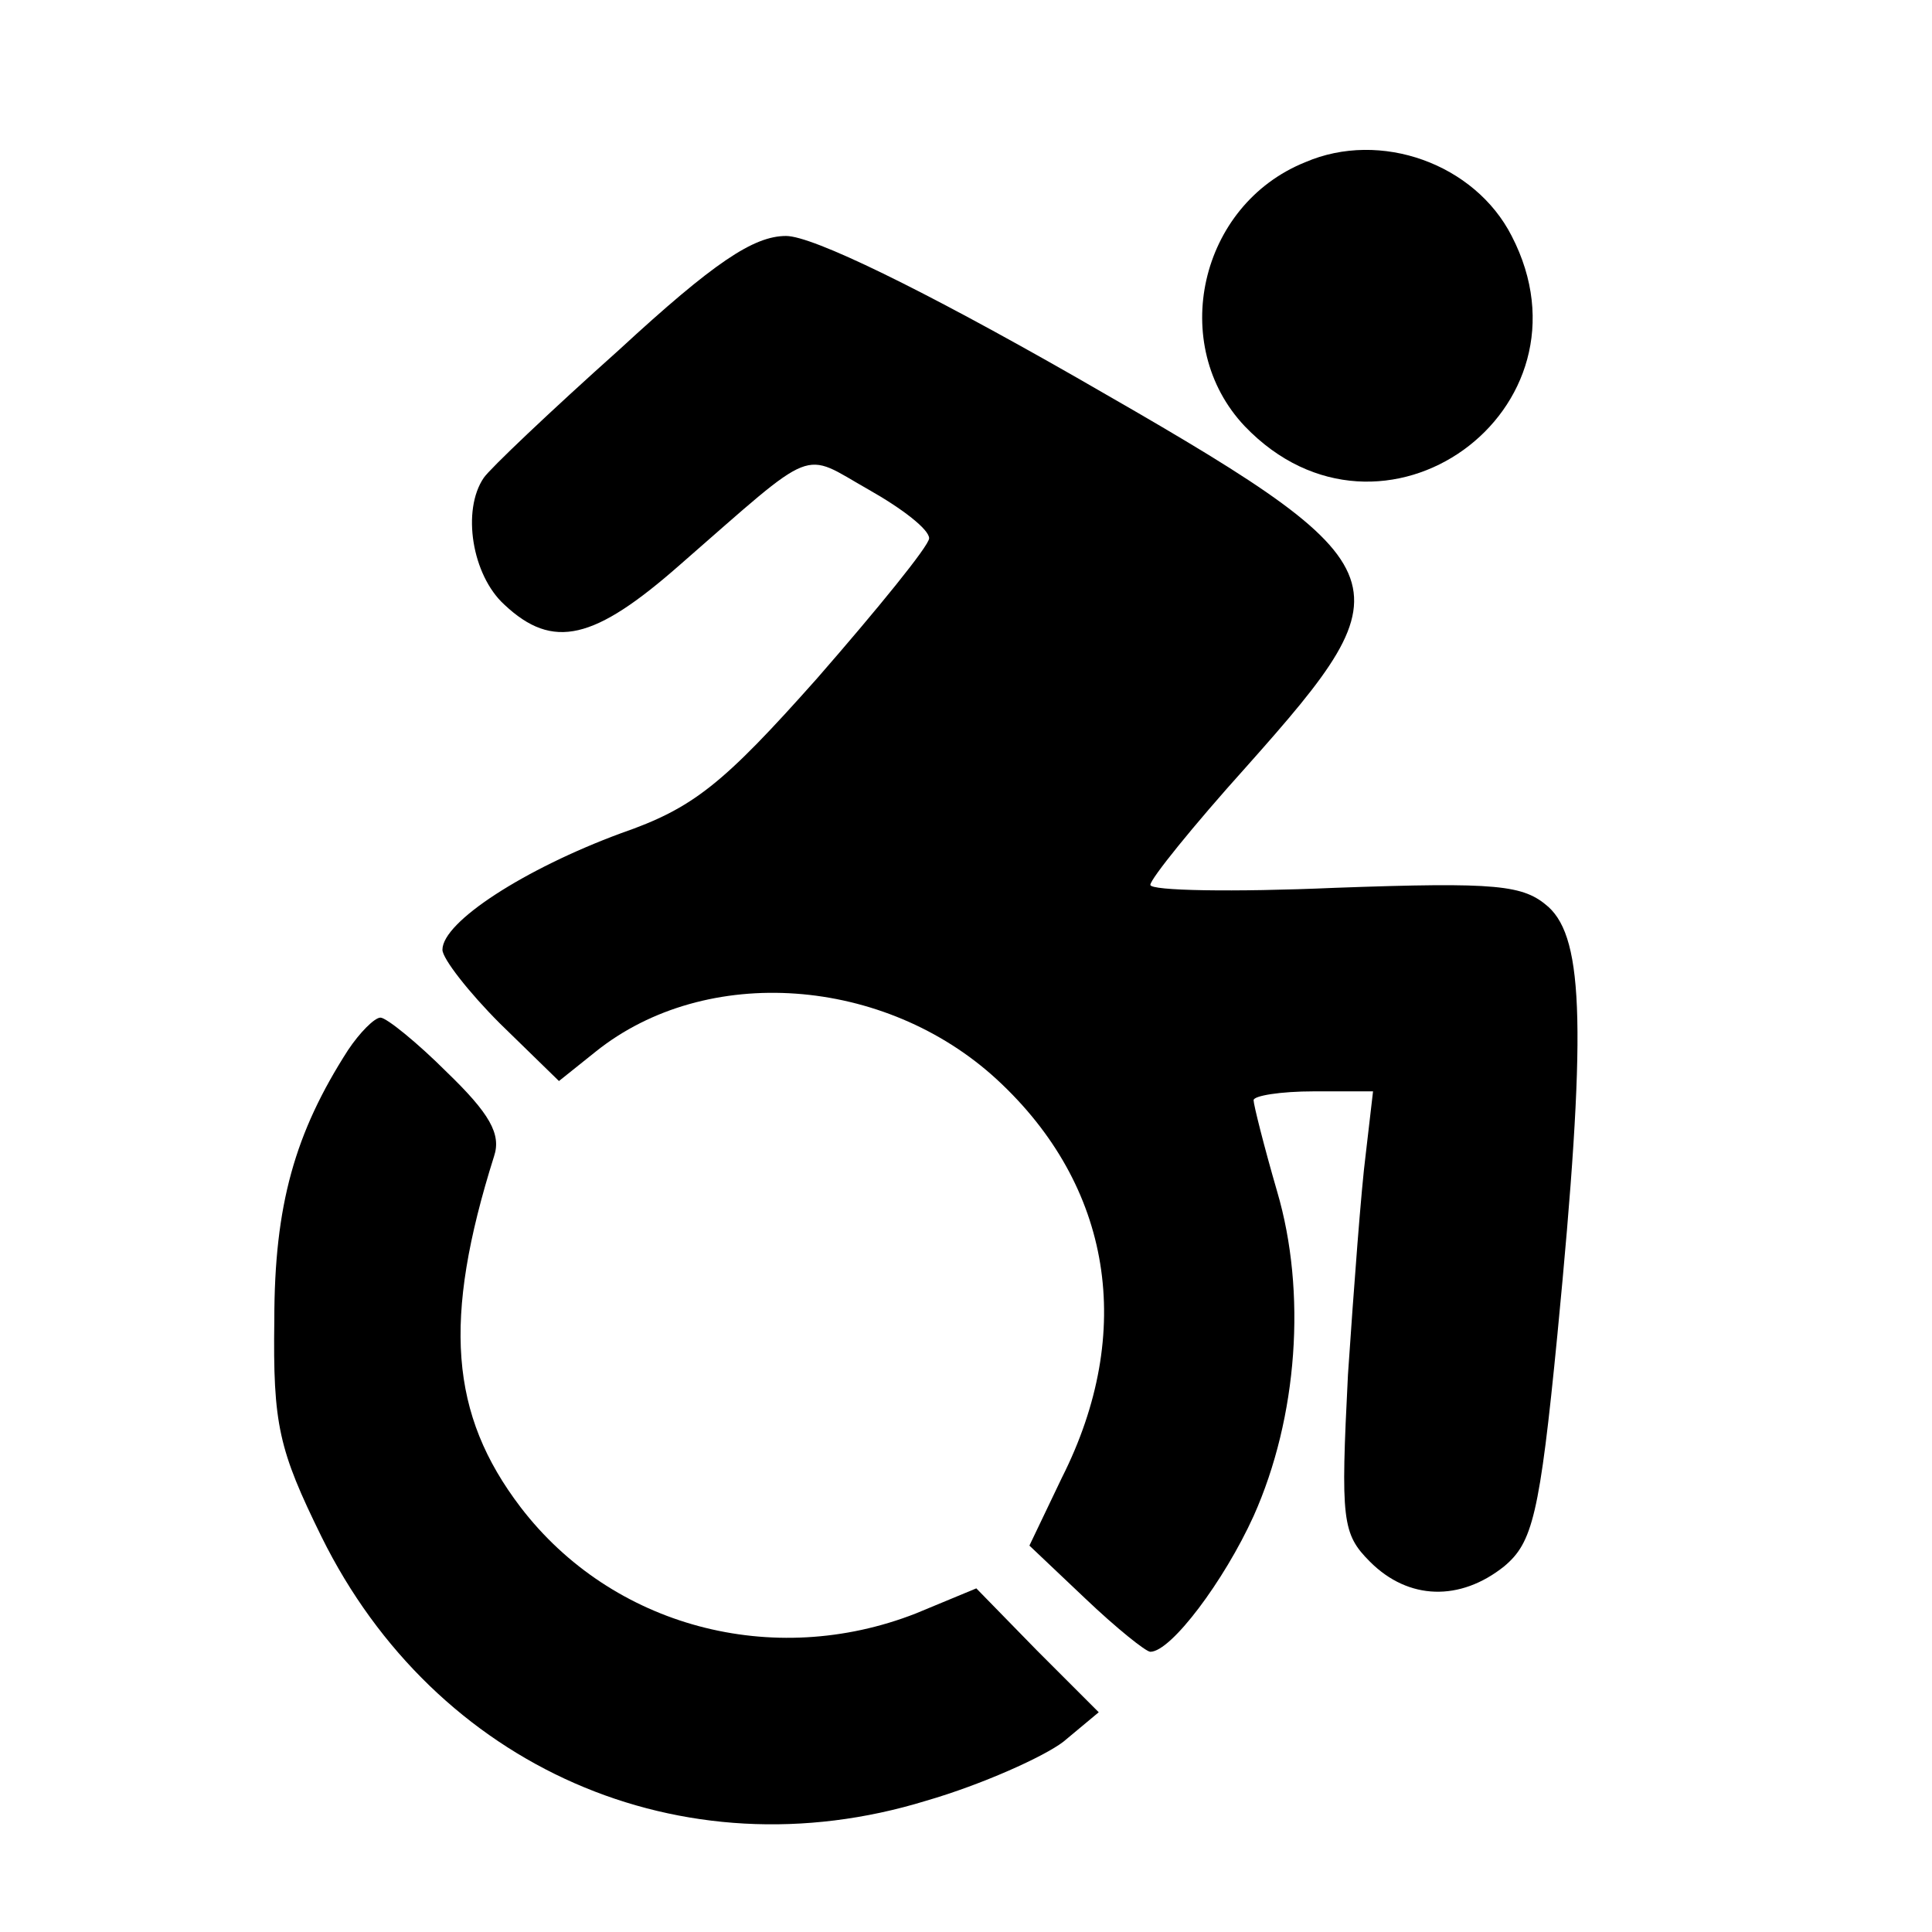<?xml version="1.0" standalone="no"?>
<!DOCTYPE svg PUBLIC "-//W3C//DTD SVG 20010904//EN" "http://www.w3.org/TR/2001/REC-SVG-20010904/DTD/svg10.dtd">
<svg version="1.0" xmlns="http://www.w3.org/2000/svg" width="131pt" height="131pt" viewBox="0 0 131 131" preserveAspectRatio="xMidYMid meet">
<g transform="translate(0,131) scale(0.1,-0.1)" fill="#000000" stroke="none">
<path d="M885 1200 c-72 -29 -93 -124 -41 -179 93 -97 242 11 181 129 -25 49 -89 72 -140 50z"/>
<path d="M420 1073 c-47 -42 -88 -81 -92 -87 -15 -22 -8 -66 14 -86 33 -31 61 -24 119 27 94 82 82 77 128 51 23 -13 41 -27 41 -33 0 -5 -35 -48 -76 -95 -64 -72 -84 -88 -133 -105 -65 -24 -121 -60 -121 -79 0 -6 18 -29 39 -50 l40 -39 25 20 c75 60 196 51 272 -19 78 -72 94 -171 44 -270 l-22 -46 38 -36 c21 -20 41 -36 44 -36 14 0 50 48 70 92 30 67 36 152 16 220 -9 31 -16 59 -16 62 0 3 18 6 41 6 l40 0 -5 -43 c-3 -23 -8 -90 -12 -149 -5 -99 -4 -108 15 -127 26 -26 61 -27 91 -3 19 16 24 34 36 157 20 206 18 268 -6 290 -17 15 -34 17 -145 13 -69 -3 -125 -2 -125 2 0 4 29 40 65 80 113 127 110 135 -115 264 -105 60 -179 96 -197 96 -22 0 -49 -18 -113 -77z"/>
<path d="M236 598 c-36 -56 -50 -105 -50 -183 -1 -71 3 -88 32 -147 77 -156 244 -230 410 -179 38 11 80 30 93 40 l24 20 -42 42 -41 42 -41 -17 c-97 -38 -206 -9 -268 72 -48 63 -53 127 -18 238 5 15 -3 29 -32 57 -20 20 -41 37 -45 37 -4 0 -14 -10 -22 -22z"/>
</g>
</svg>
